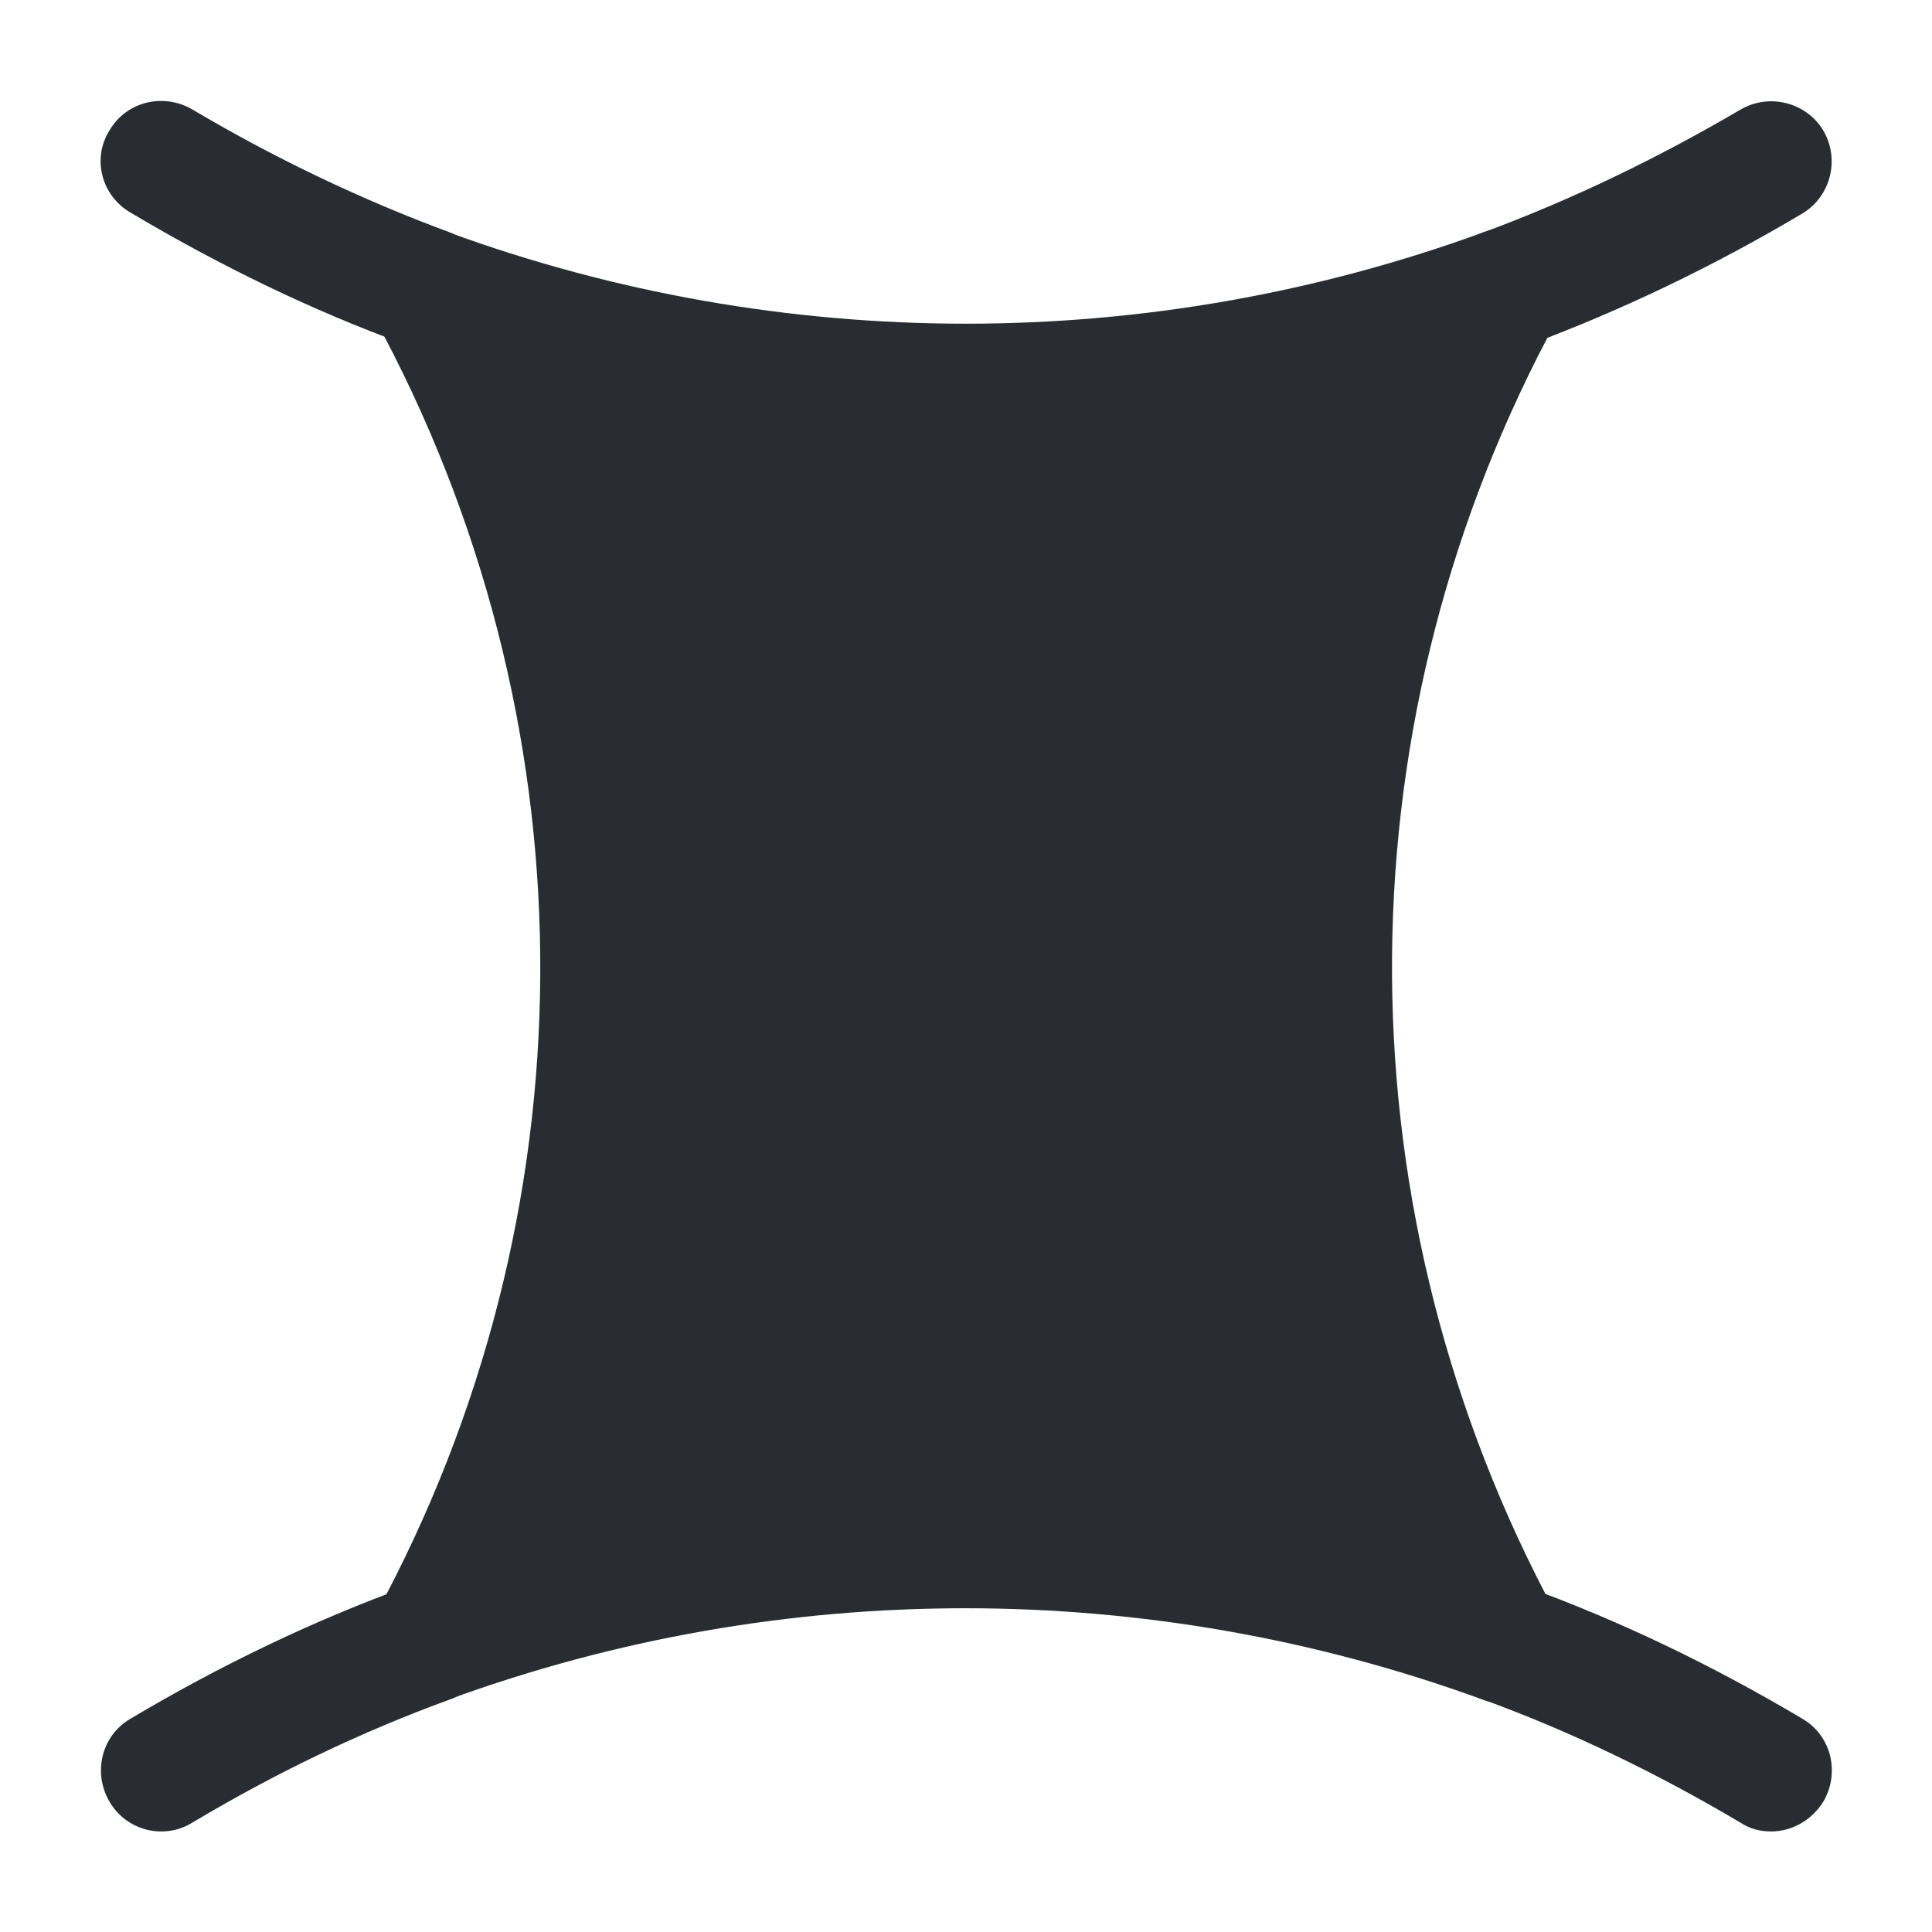 <svg width="24" height="24" viewBox="0 0 24 24" fill="none" xmlns="http://www.w3.org/2000/svg">
<path d="M19.23 4.181L19.36 3.941C19.51 3.671 19.47 3.331 19.27 3.091C19.07 2.851 18.74 2.771 18.44 2.881C14.29 4.401 9.71 4.401 5.56 2.881C5.26 2.771 4.94 2.851 4.73 3.091C4.53 3.331 4.49 3.661 4.64 3.941L4.77 4.171C7.39 9.161 7.36 15.091 4.67 20.05C4.52 20.32 4.56 20.66 4.76 20.901C4.96 21.14 5.29 21.221 5.58 21.11C9.71 19.601 14.27 19.601 18.41 21.11C18.49 21.14 18.58 21.16 18.67 21.16C18.88 21.16 19.09 21.07 19.24 20.901C19.44 20.66 19.48 20.331 19.33 20.05C16.65 15.091 16.61 9.161 19.23 4.181Z" fill="#292D32"/>
<path d="M18.7 4.332C18.39 4.332 18.11 4.142 18 3.842C17.86 3.452 18.06 3.022 18.44 2.882C19.52 2.482 20.58 1.972 21.62 1.362C21.98 1.152 22.44 1.272 22.65 1.622C22.86 1.982 22.74 2.442 22.39 2.652C21.28 3.312 20.13 3.862 18.97 4.292C18.87 4.322 18.79 4.332 18.7 4.332Z" fill="#292D32"/>
<path d="M5.3 4.33C5.21 4.33 5.13 4.32 5.04 4.28C3.88 3.86 2.73 3.3 1.62 2.64C1.26 2.43 1.14 1.97 1.36 1.62C1.57 1.26 2.03 1.15 2.39 1.36C3.42 1.97 4.49 2.48 5.57 2.88C5.95 3.02 6.15 3.45 6 3.84C5.89 4.14 5.6 4.33 5.3 4.33Z" fill="#292D32"/>
<path d="M22 22.751C21.87 22.751 21.74 22.721 21.62 22.641C20.59 22.031 19.52 21.511 18.42 21.111C18.03 20.971 17.83 20.541 17.97 20.151C18.11 19.761 18.54 19.561 18.93 19.701C20.12 20.131 21.28 20.691 22.39 21.351C22.75 21.561 22.86 22.021 22.65 22.381C22.5 22.621 22.25 22.751 22 22.751Z" fill="#292D32"/>
<path d="M2 22.751C1.75 22.751 1.5 22.621 1.36 22.381C1.15 22.021 1.26 21.561 1.62 21.351C2.73 20.691 3.89 20.131 5.08 19.701C5.47 19.561 5.9 19.761 6.04 20.151C6.18 20.541 5.98 20.971 5.59 21.111C4.49 21.511 3.41 22.031 2.39 22.641C2.26 22.721 2.13 22.751 2 22.751Z" fill="#292D32"/>
</svg>
